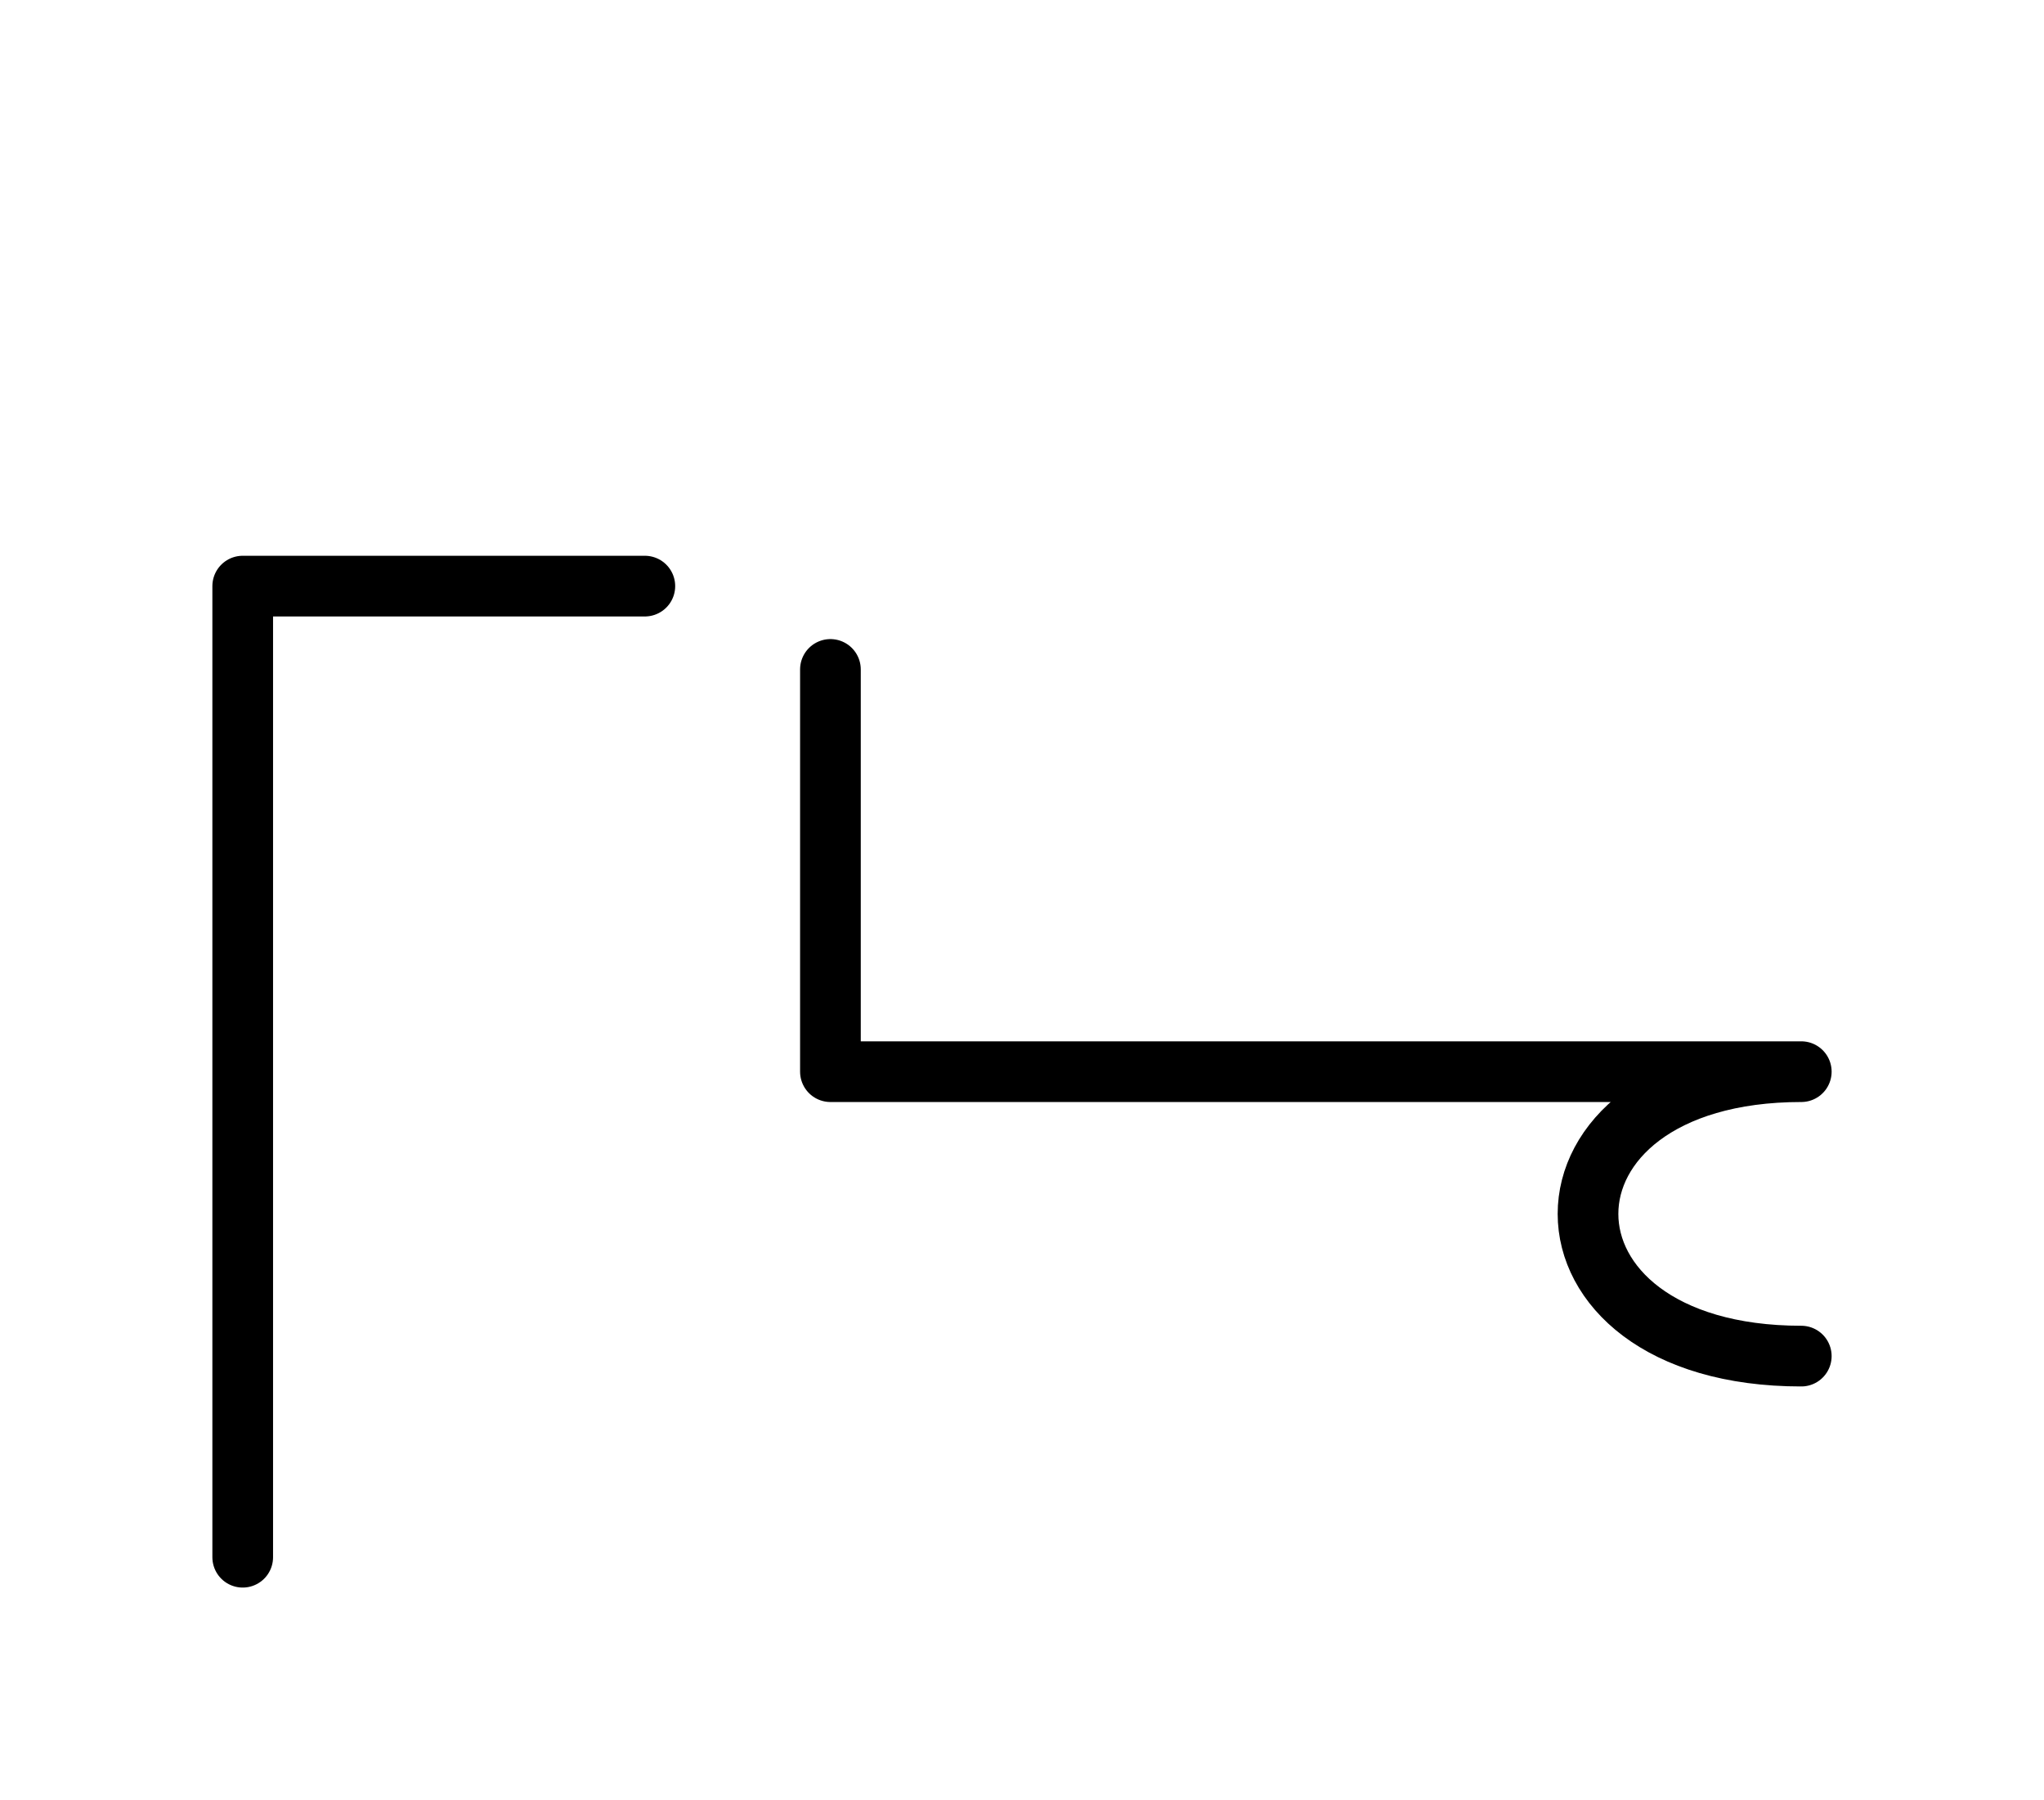 <?xml version="1.0" encoding="UTF-8"?>
<svg xmlns="http://www.w3.org/2000/svg" xmlns:xlink="http://www.w3.org/1999/xlink"
     width="42.107" height="37.071" viewBox="0 0 42.107 37.071">
<defs>
<path d="M27.107,22.071 L31.249,22.071 L17.107,22.071 L17.107,13.787 M27.107,22.071 L22.965,22.071 L37.107,22.071 C31.249,22.071,31.249,27.929,37.107,27.929 M5.0,22.071 L5.0,26.213 L5.0,12.071 L13.284,12.071 M5.0,22.071 L5.0,17.929 L5.0,32.071" stroke="black" fill="none" stroke-width="1.25" stroke-linecap="round" stroke-linejoin="round" id="d0" />
</defs>
<use xlink:href="#d0" x="0" y="0" />
</svg>